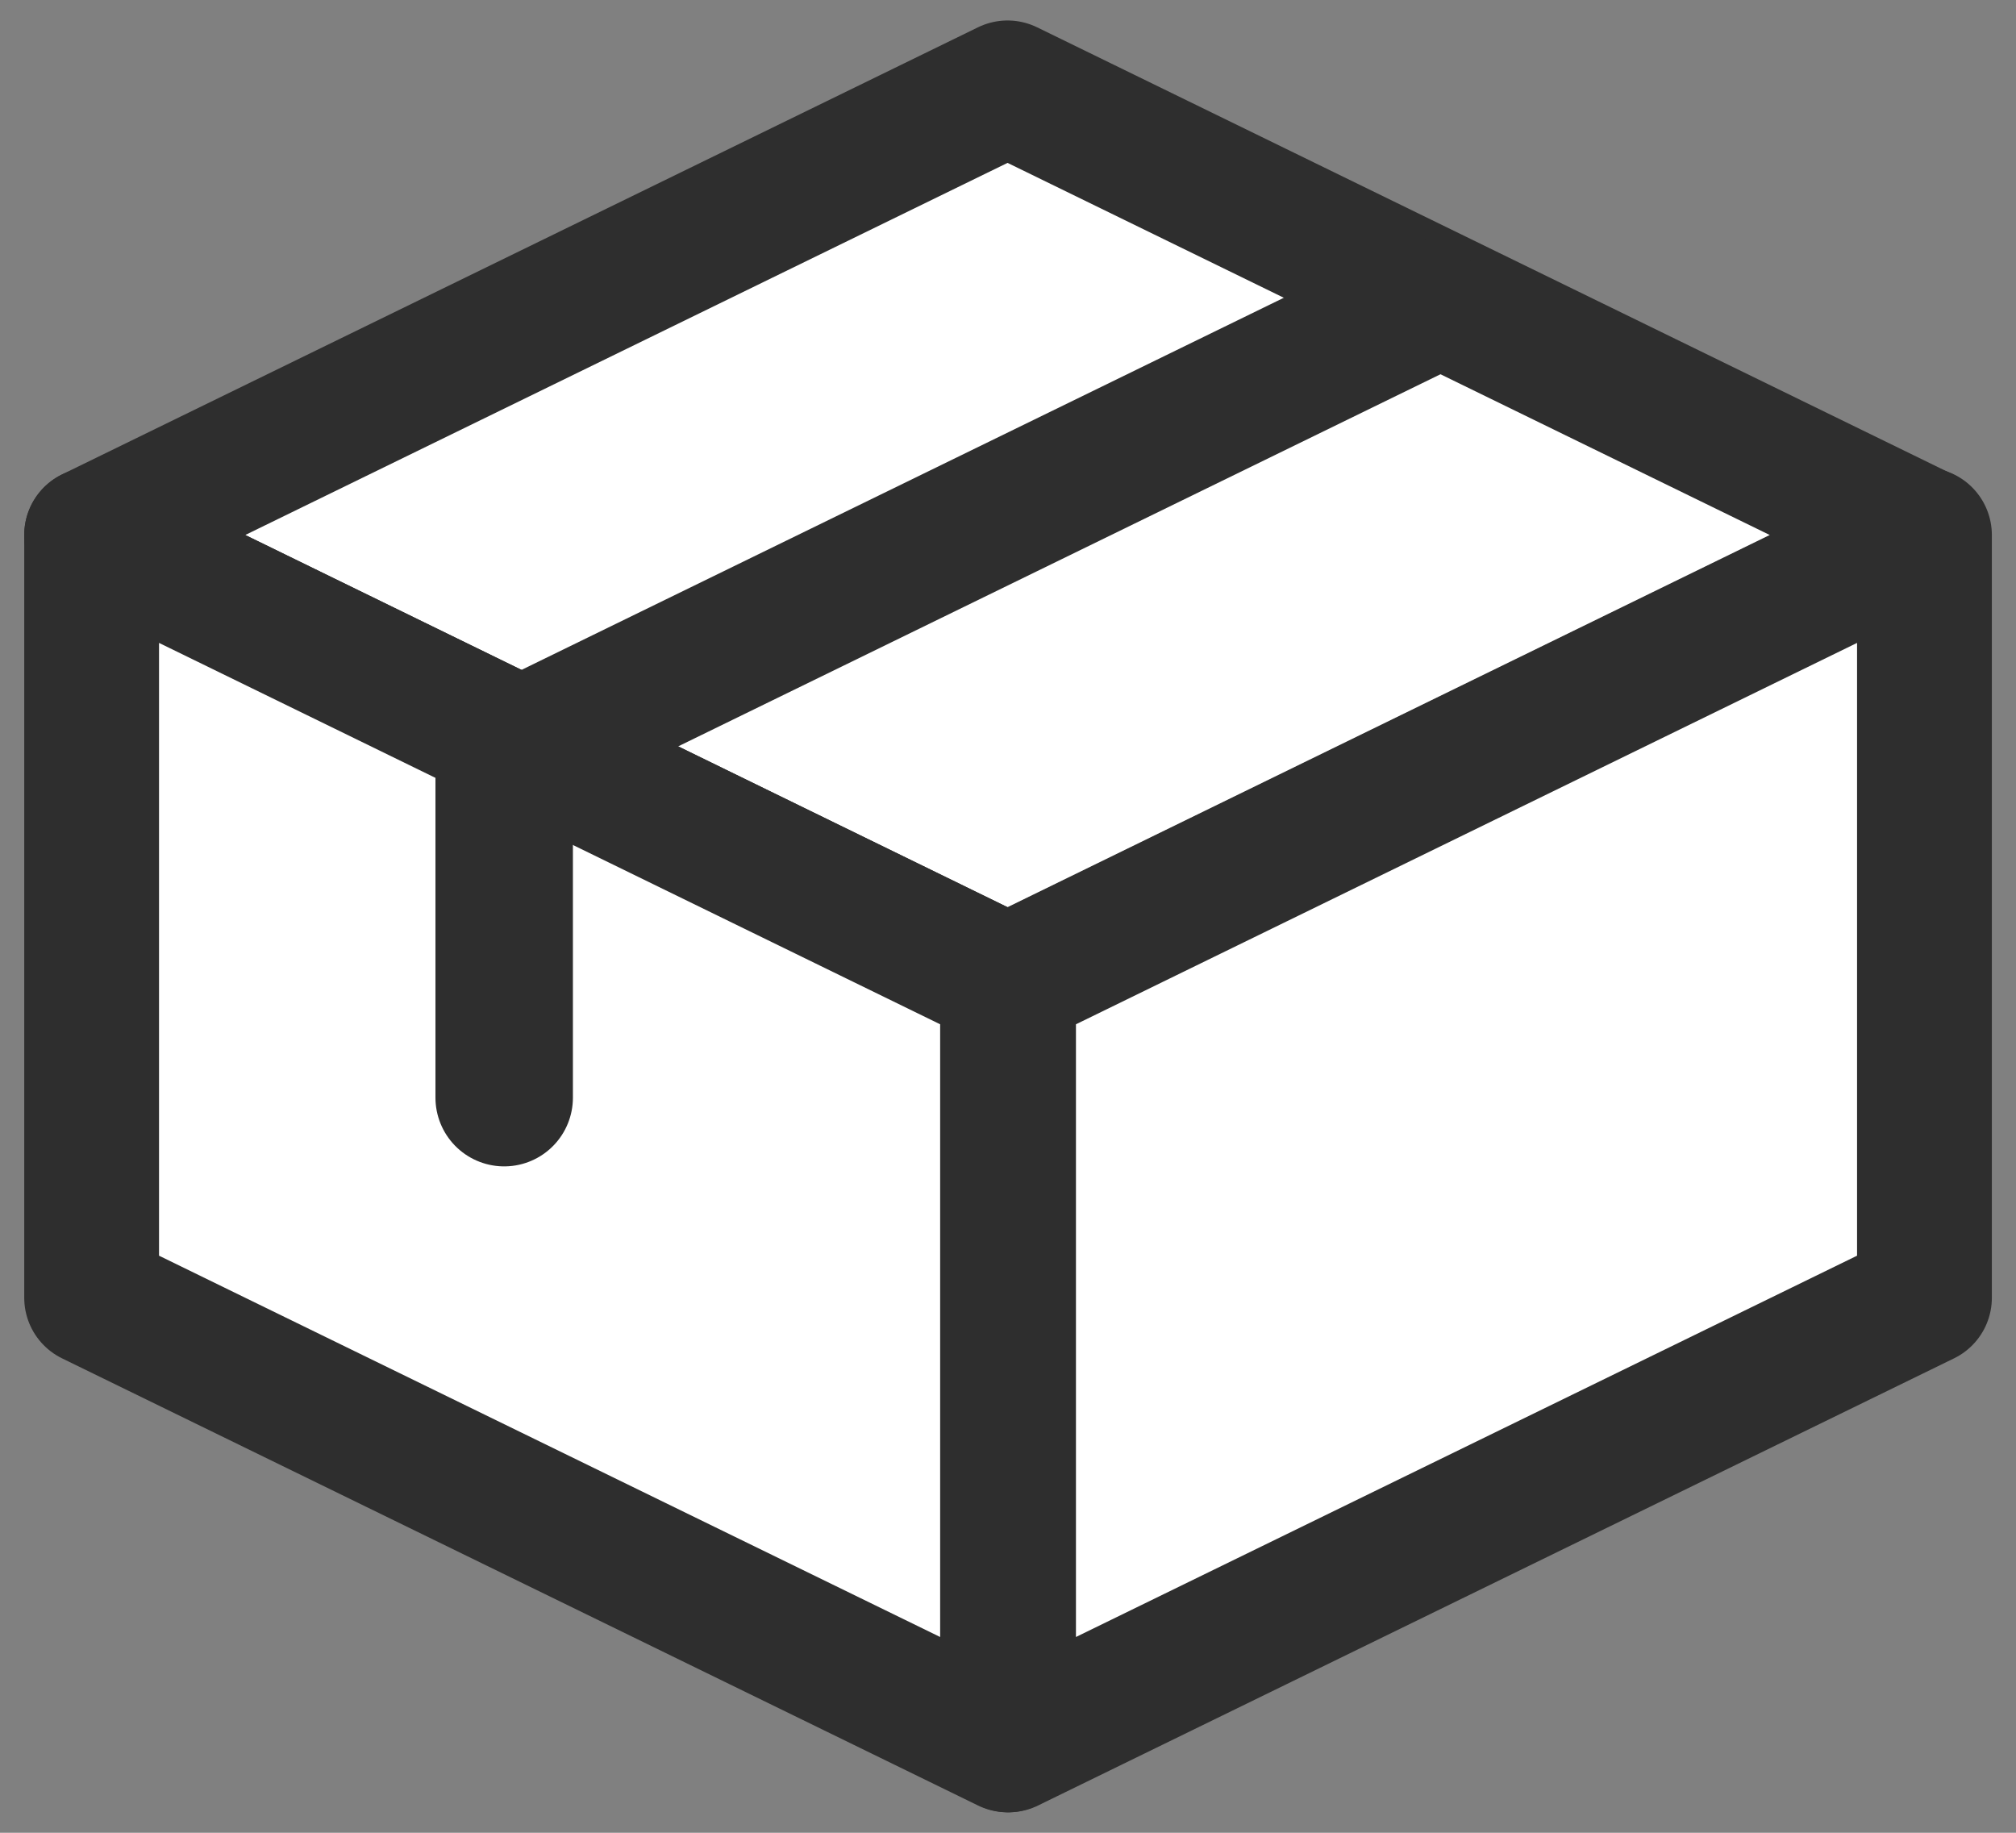 <svg width="22" height="20" viewBox="0 0 22 20" fill="none" xmlns="http://www.w3.org/2000/svg">
<rect x="0" y="0" width="22" height="20" fill="#808080" stroke="none"/>
<g id="Group 358">
<path id="Vector" d="M20.989 5.838L10.995 10.718L1 5.838L10.995 0.959L20.989 5.838Z" fill="white" stroke="#2E2E2E" stroke-width="1.471" stroke-linecap="round" stroke-linejoin="round"/>
<path id="Vector_2" d="M1 5.838V14.162L10.995 19.041V10.718L1 5.838Z" fill="white" stroke="#2E2E2E" stroke-width="1.471" stroke-linecap="round" stroke-linejoin="round"/>
<path id="Vector_3" d="M21.001 5.838V14.162L11.006 19.041V10.718L21.001 5.838Z" fill="white" stroke="#2E2E2E" stroke-width="1.471" stroke-linecap="round" stroke-linejoin="round"/>
<path id="Vector_4" d="M15.497 3.358L5.502 8.237V11.978" stroke="#2E2E2E" stroke-width="1.5" stroke-linecap="round" stroke-linejoin="round"/>
</g>
</svg>
